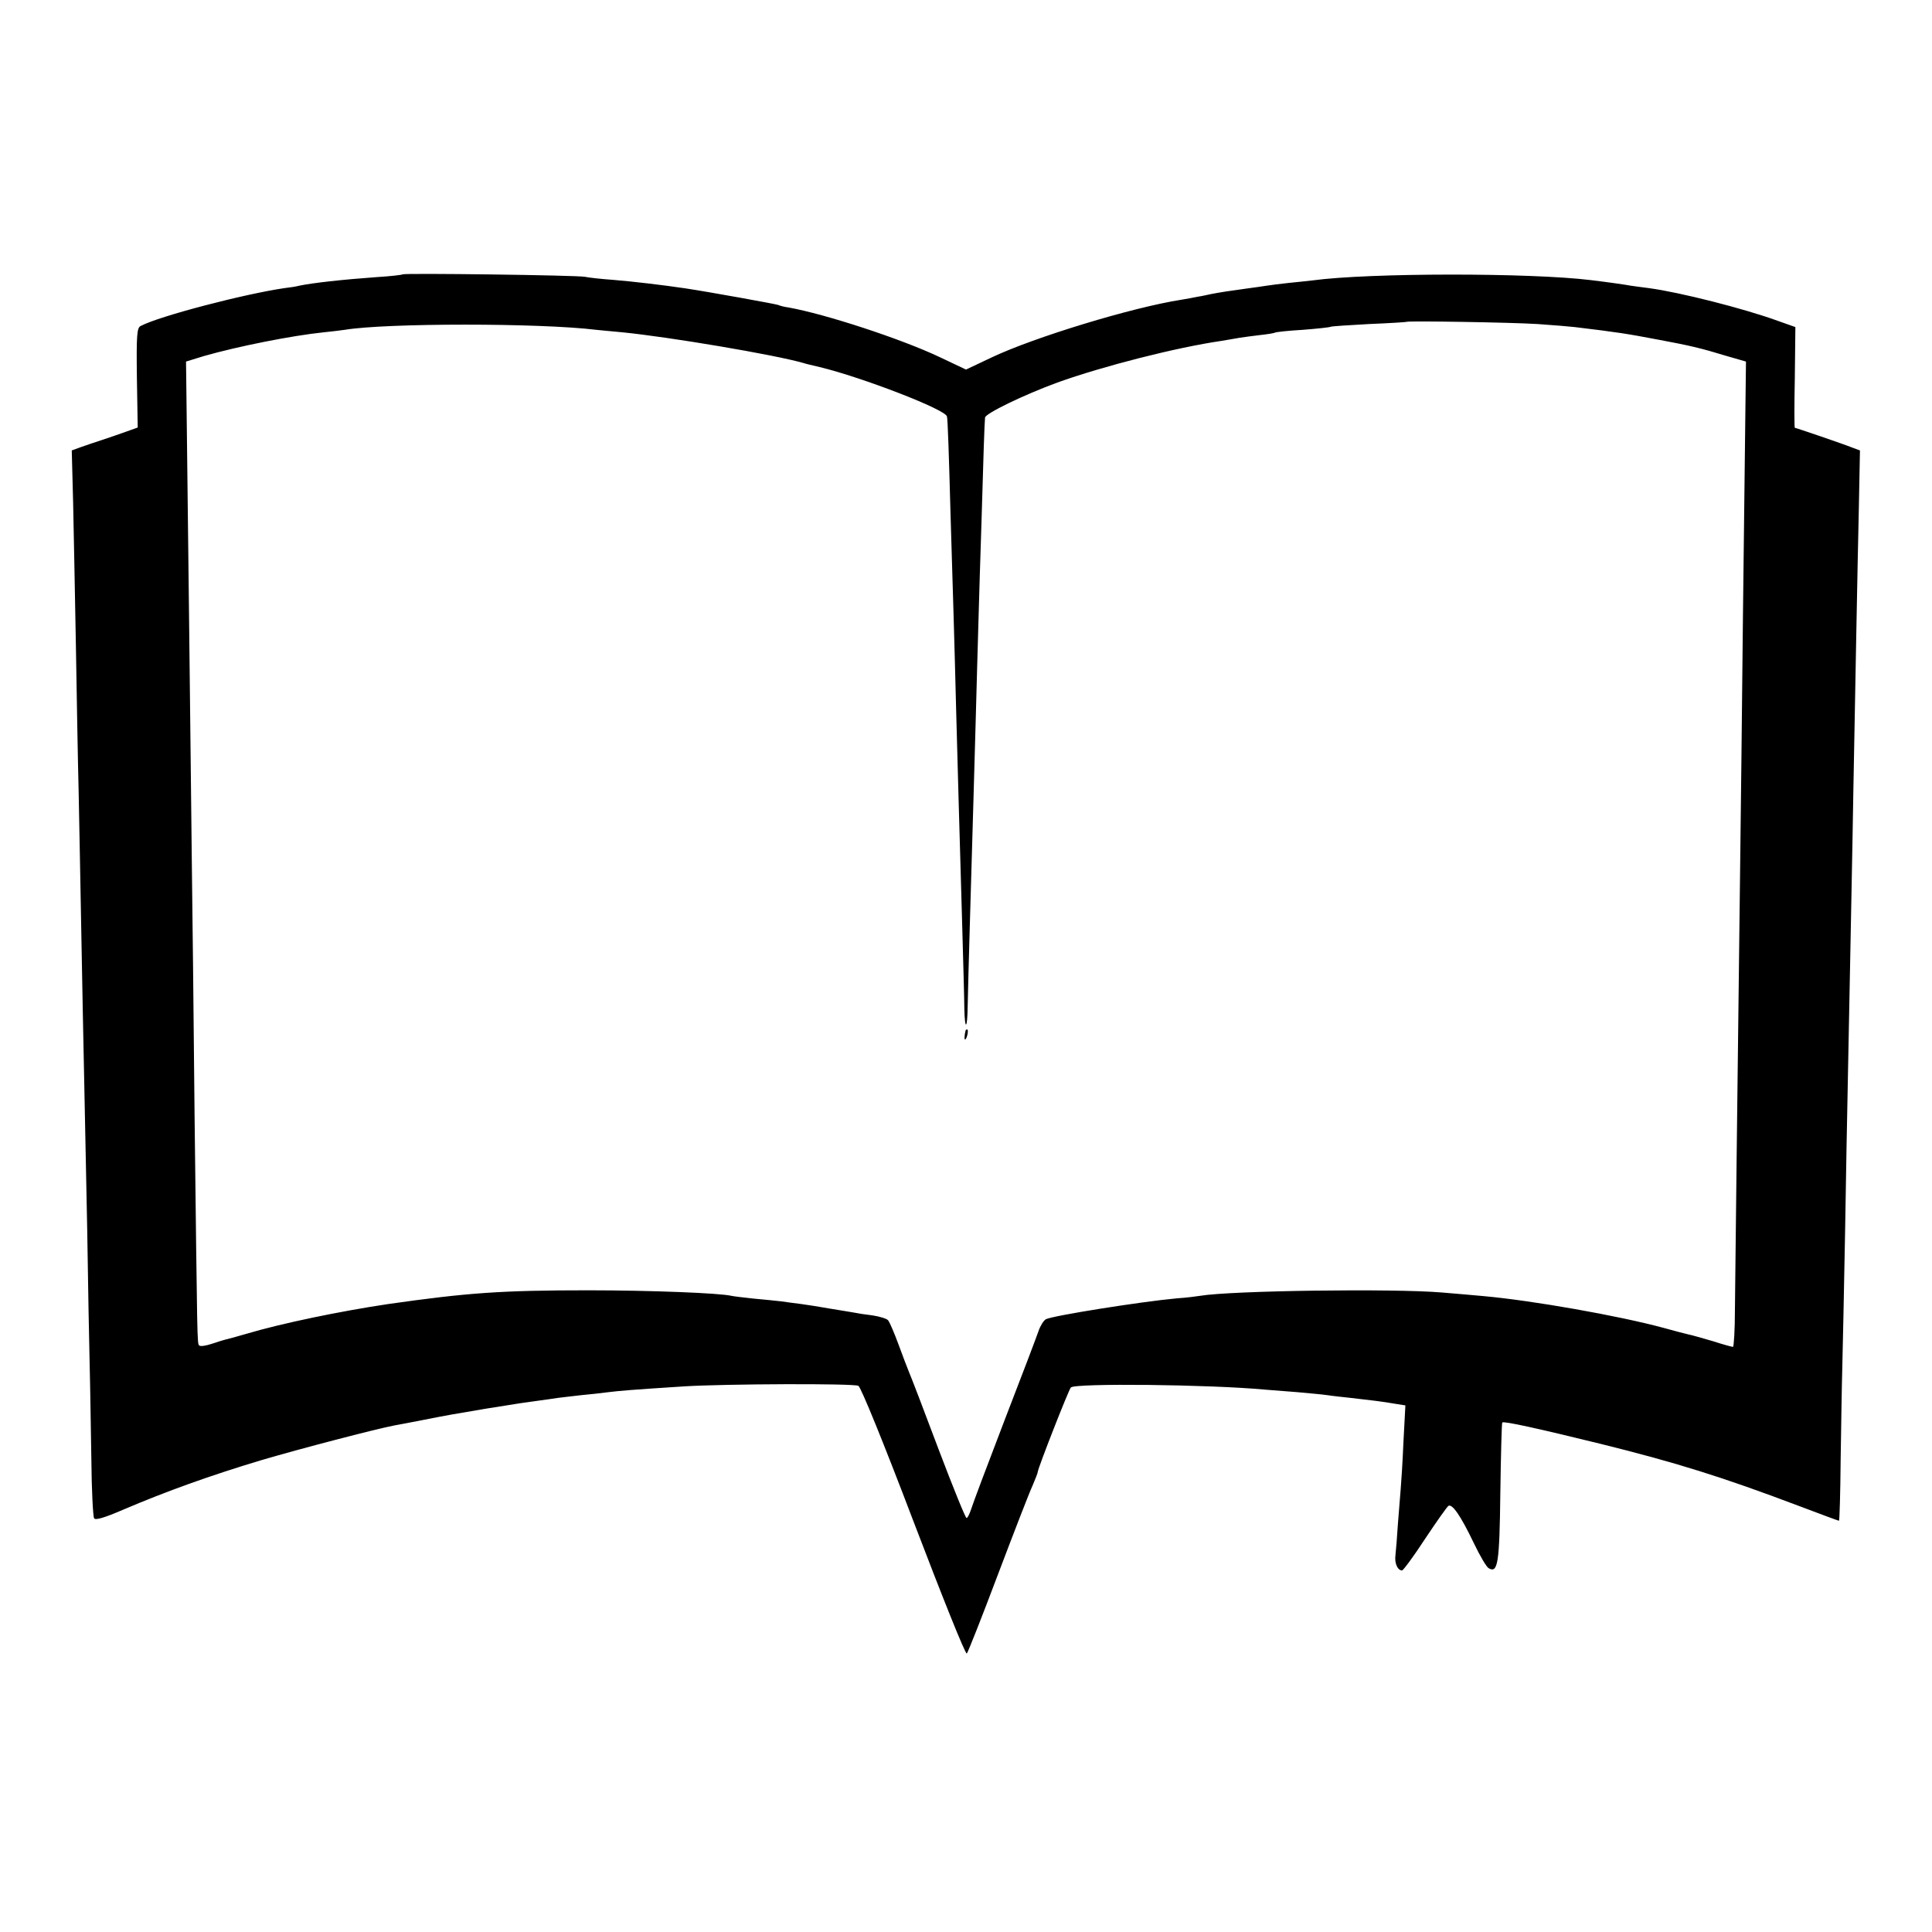 <?xml version="1.0" standalone="no"?>
<!DOCTYPE svg PUBLIC "-//W3C//DTD SVG 20010904//EN"
 "http://www.w3.org/TR/2001/REC-SVG-20010904/DTD/svg10.dtd">
<svg version="1.0" xmlns="http://www.w3.org/2000/svg"
 width="700pt" height="700pt" viewBox="0 0 700 700"
 preserveAspectRatio="xMidYMid meet">
<g transform="translate(0,700) scale(0.1,-0.1)"
fill="#000000" stroke="none">
<path d="M1459 6006 c-2 -2 -44 -7 -94 -10 -125 -9 -232 -21 -280 -31 -11 -3
-36 -7 -55 -9 -144 -21 -452 -101 -520 -137 -14 -6 -16 -33 -14 -188 l3 -180
-42 -15 c-23 -8 -62 -22 -87 -30 -25 -8 -60 -20 -77 -26 l-33 -12 5 -191 c2
-106 7 -338 10 -517 3 -179 7 -417 10 -530 2 -113 7 -351 10 -530 3 -179 8
-408 10 -510 2 -102 7 -347 11 -545 3 -198 7 -421 9 -495 2 -74 4 -226 6 -337
1 -112 6 -208 10 -214 4 -8 38 2 105 31 157 67 316 124 499 179 146 43 411
112 482 126 13 2 58 11 100 19 96 19 114 22 233 42 129 21 139 22 190 29 25 3
56 8 70 10 14 2 52 6 85 10 33 3 78 8 100 11 42 5 73 8 275 21 147 9 608 11
630 2 9 -4 92 -208 200 -492 102 -267 188 -483 193 -478 4 4 55 133 113 287
58 153 114 298 125 321 10 24 19 46 19 50 0 12 112 298 120 306 15 16 502 11
705 -8 22 -2 74 -6 115 -9 41 -4 91 -8 110 -11 19 -3 58 -7 85 -10 70 -8 114
-13 159 -21 l38 -6 -7 -132 c-3 -72 -8 -149 -10 -171 -2 -22 -6 -78 -10 -125
-3 -47 -7 -98 -9 -115 -4 -29 8 -55 24 -55 4 0 42 51 83 114 42 63 80 117 85
120 14 8 44 -35 92 -135 22 -46 46 -87 54 -91 33 -19 39 17 42 273 2 138 5
253 7 255 5 6 131 -22 355 -77 275 -68 444 -121 719 -225 79 -30 144 -54 146
-54 2 0 5 98 6 218 2 119 4 271 6 337 2 66 6 284 10 485 3 201 8 448 10 550 9
470 17 853 20 1050 7 371 15 817 20 1031 l4 207 -27 10 c-32 13 -205 72 -209
72 -2 0 -2 82 0 182 l2 183 -65 23 c-121 44 -353 103 -465 118 -27 3 -57 8
-67 9 -15 3 -77 12 -143 20 -219 27 -803 27 -1010 -1 -16 -2 -55 -6 -85 -9
-30 -3 -66 -8 -80 -10 -14 -2 -45 -7 -70 -10 -59 -8 -99 -14 -130 -20 -14 -3
-36 -8 -50 -10 -14 -3 -41 -8 -60 -11 -179 -28 -533 -136 -687 -209 l-93 -44
-95 45 c-139 66 -414 156 -548 180 -17 2 -33 7 -37 9 -6 3 -249 47 -335 60
-88 13 -191 25 -263 31 -43 3 -88 8 -102 11 -28 6 -655 14 -661 9z m4111 -180
c58 -4 119 -9 135 -11 158 -19 189 -24 305 -46 112 -21 148 -29 250 -60 l66
-19 -2 -167 c-1 -93 -5 -433 -9 -758 -3 -324 -8 -727 -10 -895 -10 -826 -18
-1489 -19 -1612 0 -76 -4 -138 -7 -138 -4 0 -37 9 -74 21 -38 11 -76 22 -87
24 -10 2 -51 13 -91 24 -163 44 -474 99 -652 115 -33 3 -100 9 -150 13 -175
15 -765 7 -877 -12 -13 -2 -50 -7 -83 -9 -131 -12 -452 -63 -476 -76 -8 -5
-20 -24 -26 -42 -6 -18 -61 -163 -123 -323 -61 -159 -116 -305 -121 -322 -6
-18 -13 -33 -17 -33 -4 0 -49 111 -101 248 -51 136 -99 261 -106 277 -7 17
-25 64 -40 105 -15 41 -32 80 -37 86 -4 6 -30 14 -56 18 -26 3 -58 8 -72 11
-14 2 -52 9 -85 14 -33 6 -78 13 -100 16 -22 3 -56 7 -75 10 -19 2 -64 7 -100
10 -36 4 -72 8 -80 10 -42 10 -293 20 -520 20 -315 0 -437 -9 -725 -50 -174
-26 -386 -70 -510 -107 -38 -11 -74 -21 -80 -22 -5 -1 -27 -8 -48 -15 -21 -7
-41 -10 -45 -6 -8 7 -7 5 -17 830 -3 347 -8 761 -10 920 -2 160 -6 558 -10
885 -4 327 -8 670 -9 763 l-2 167 65 20 c122 35 318 74 434 86 29 3 63 7 76 9
150 25 708 25 911 0 14 -1 57 -6 95 -9 171 -17 550 -81 655 -111 8 -3 35 -9
60 -15 153 -37 457 -154 461 -179 3 -13 7 -137 13 -356 4 -126 9 -291 11 -365
2 -74 7 -241 10 -370 7 -251 9 -338 21 -745 4 -143 8 -283 8 -312 2 -79 11
-71 12 10 1 40 4 176 8 302 12 418 15 508 21 730 3 121 8 283 10 360 2 77 7
239 11 360 7 245 11 364 13 382 1 15 142 83 262 127 164 59 430 127 595 151
21 4 50 8 64 11 14 2 48 7 75 10 28 3 52 7 55 9 3 2 48 7 100 10 52 4 98 9
101 11 3 2 66 6 140 10 74 3 135 7 136 8 5 4 379 -2 473 -8z"/>
<path d="M3499 3268 c-5 -18 -6 -38 -1 -34 7 8 12 36 6 36 -2 0 -4 -1 -5 -2z"/>
</g>
</svg>
